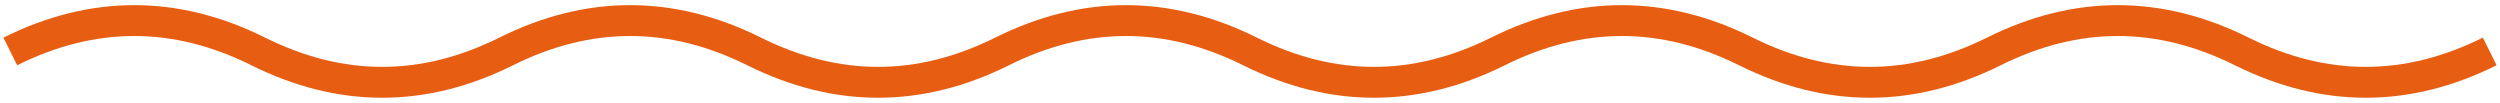 <?xml version="1.0" encoding="UTF-8"?> <svg xmlns="http://www.w3.org/2000/svg" width="243" height="10" viewBox="0 0 243 10" fill="none"><path d="M1 5C9.033 1 17.067 1 25.1 5C33.133 9 41.167 9 49.2 5C57.233 1 65.267 1 73.3 5C81.333 9 89.367 9 97.4 5C105.433 1 113.467 1 121.5 5C129.533 9 137.567 9 145.6 5C153.633 1 161.667 1 169.7 5C177.733 9 185.767 9 193.8 5C201.833 1 209.867 1 217.9 5C225.933 9 233.967 9 242 5" stroke="#E75D11" stroke-width="3"></path></svg> 